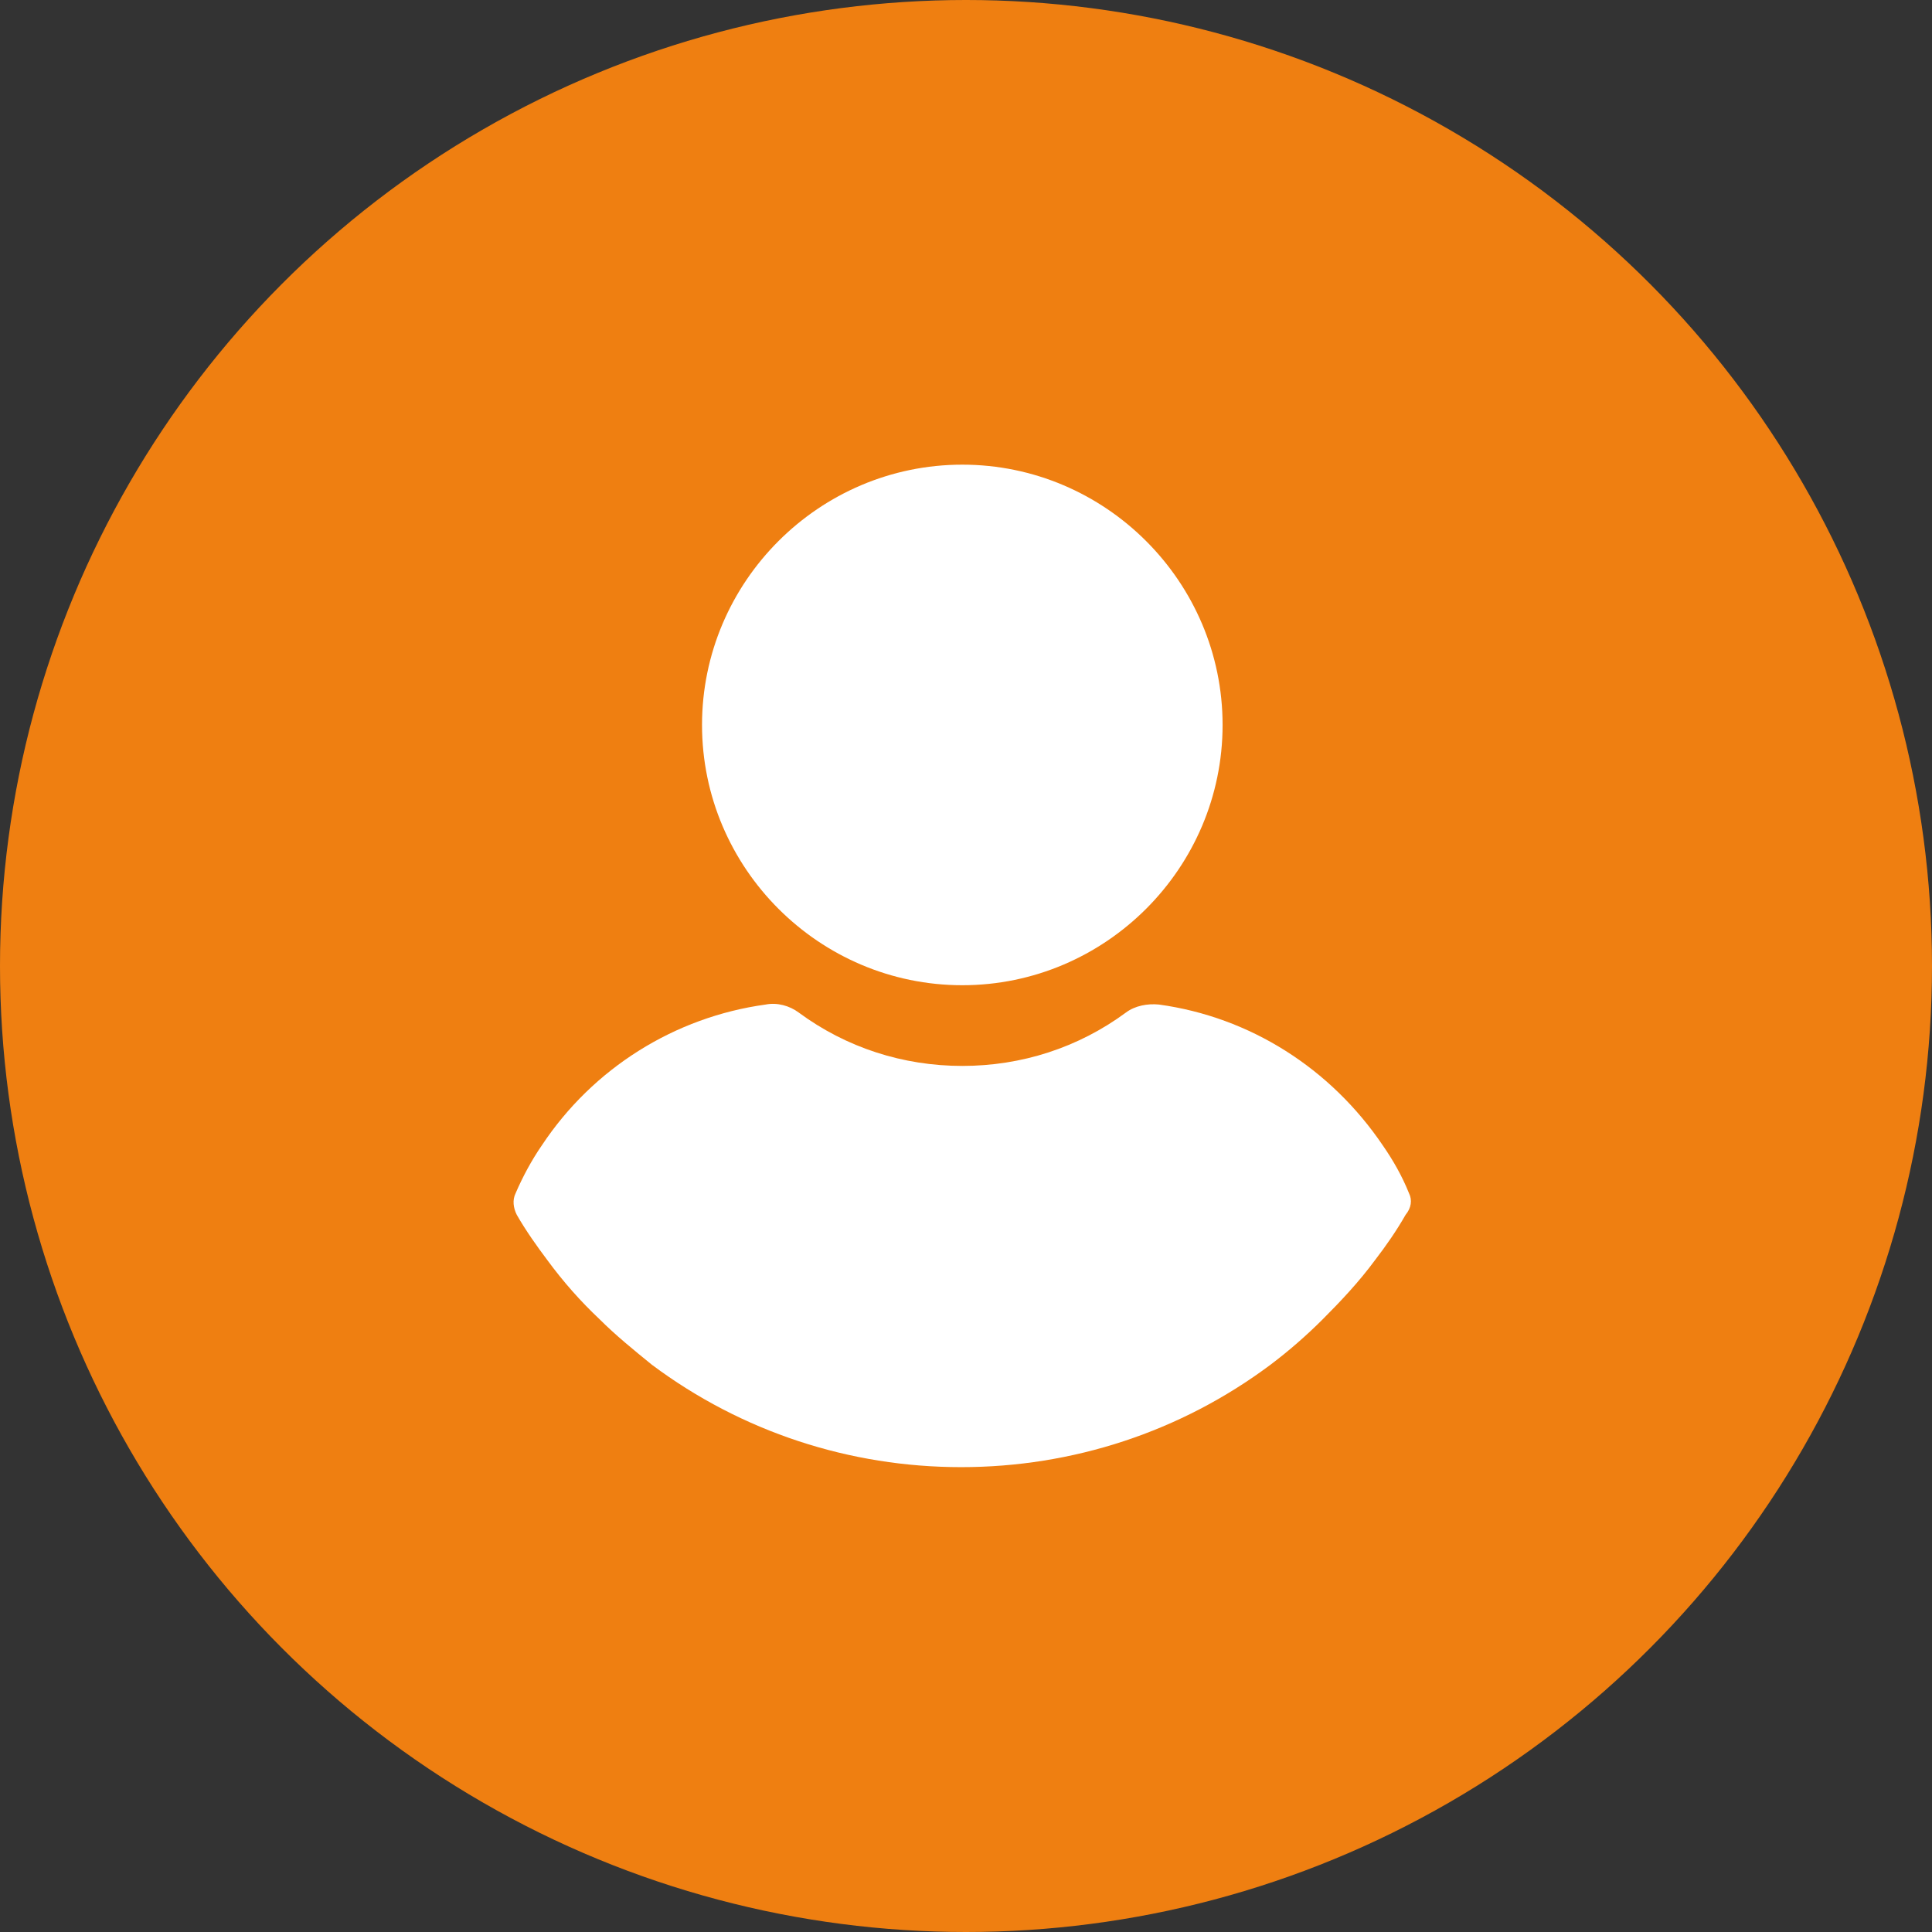 <?xml version="1.0" encoding="UTF-8"?> <svg xmlns="http://www.w3.org/2000/svg" width="79" height="79" viewBox="0 0 79 79" fill="none"><rect x="0" y="0" width="79" height="79" fill="#333333" stroke="none"/><circle cx="39.5" cy="39.5" r="39.5" fill="#EF7F11"></circle><path d="M39.349 19C33.493 19 28.706 23.787 28.706 29.643C28.706 35.499 33.493 40.286 39.349 40.286C45.205 40.286 49.992 35.499 49.992 29.643C49.992 23.787 45.205 19 39.349 19ZM57.614 48.791C57.335 48.094 56.964 47.443 56.545 46.839C54.407 43.679 51.108 41.587 47.39 41.076C46.925 41.03 46.414 41.123 46.042 41.401C44.09 42.842 41.766 43.586 39.349 43.586C36.932 43.586 34.609 42.842 32.657 41.401C32.285 41.123 31.773 40.983 31.309 41.076C27.591 41.587 24.244 43.679 22.153 46.839C21.735 47.443 21.363 48.141 21.084 48.791C20.945 49.07 20.991 49.395 21.131 49.674C21.503 50.325 21.967 50.976 22.386 51.533C23.036 52.416 23.733 53.206 24.523 53.95C25.174 54.601 25.918 55.205 26.661 55.809C30.333 58.551 34.748 59.992 39.303 59.992C43.857 59.992 48.273 58.551 51.944 55.809C52.688 55.251 53.431 54.601 54.082 53.95C54.826 53.206 55.569 52.416 56.22 51.533C56.685 50.929 57.103 50.325 57.475 49.674C57.707 49.395 57.754 49.07 57.614 48.791Z" fill="white"></path></svg> 